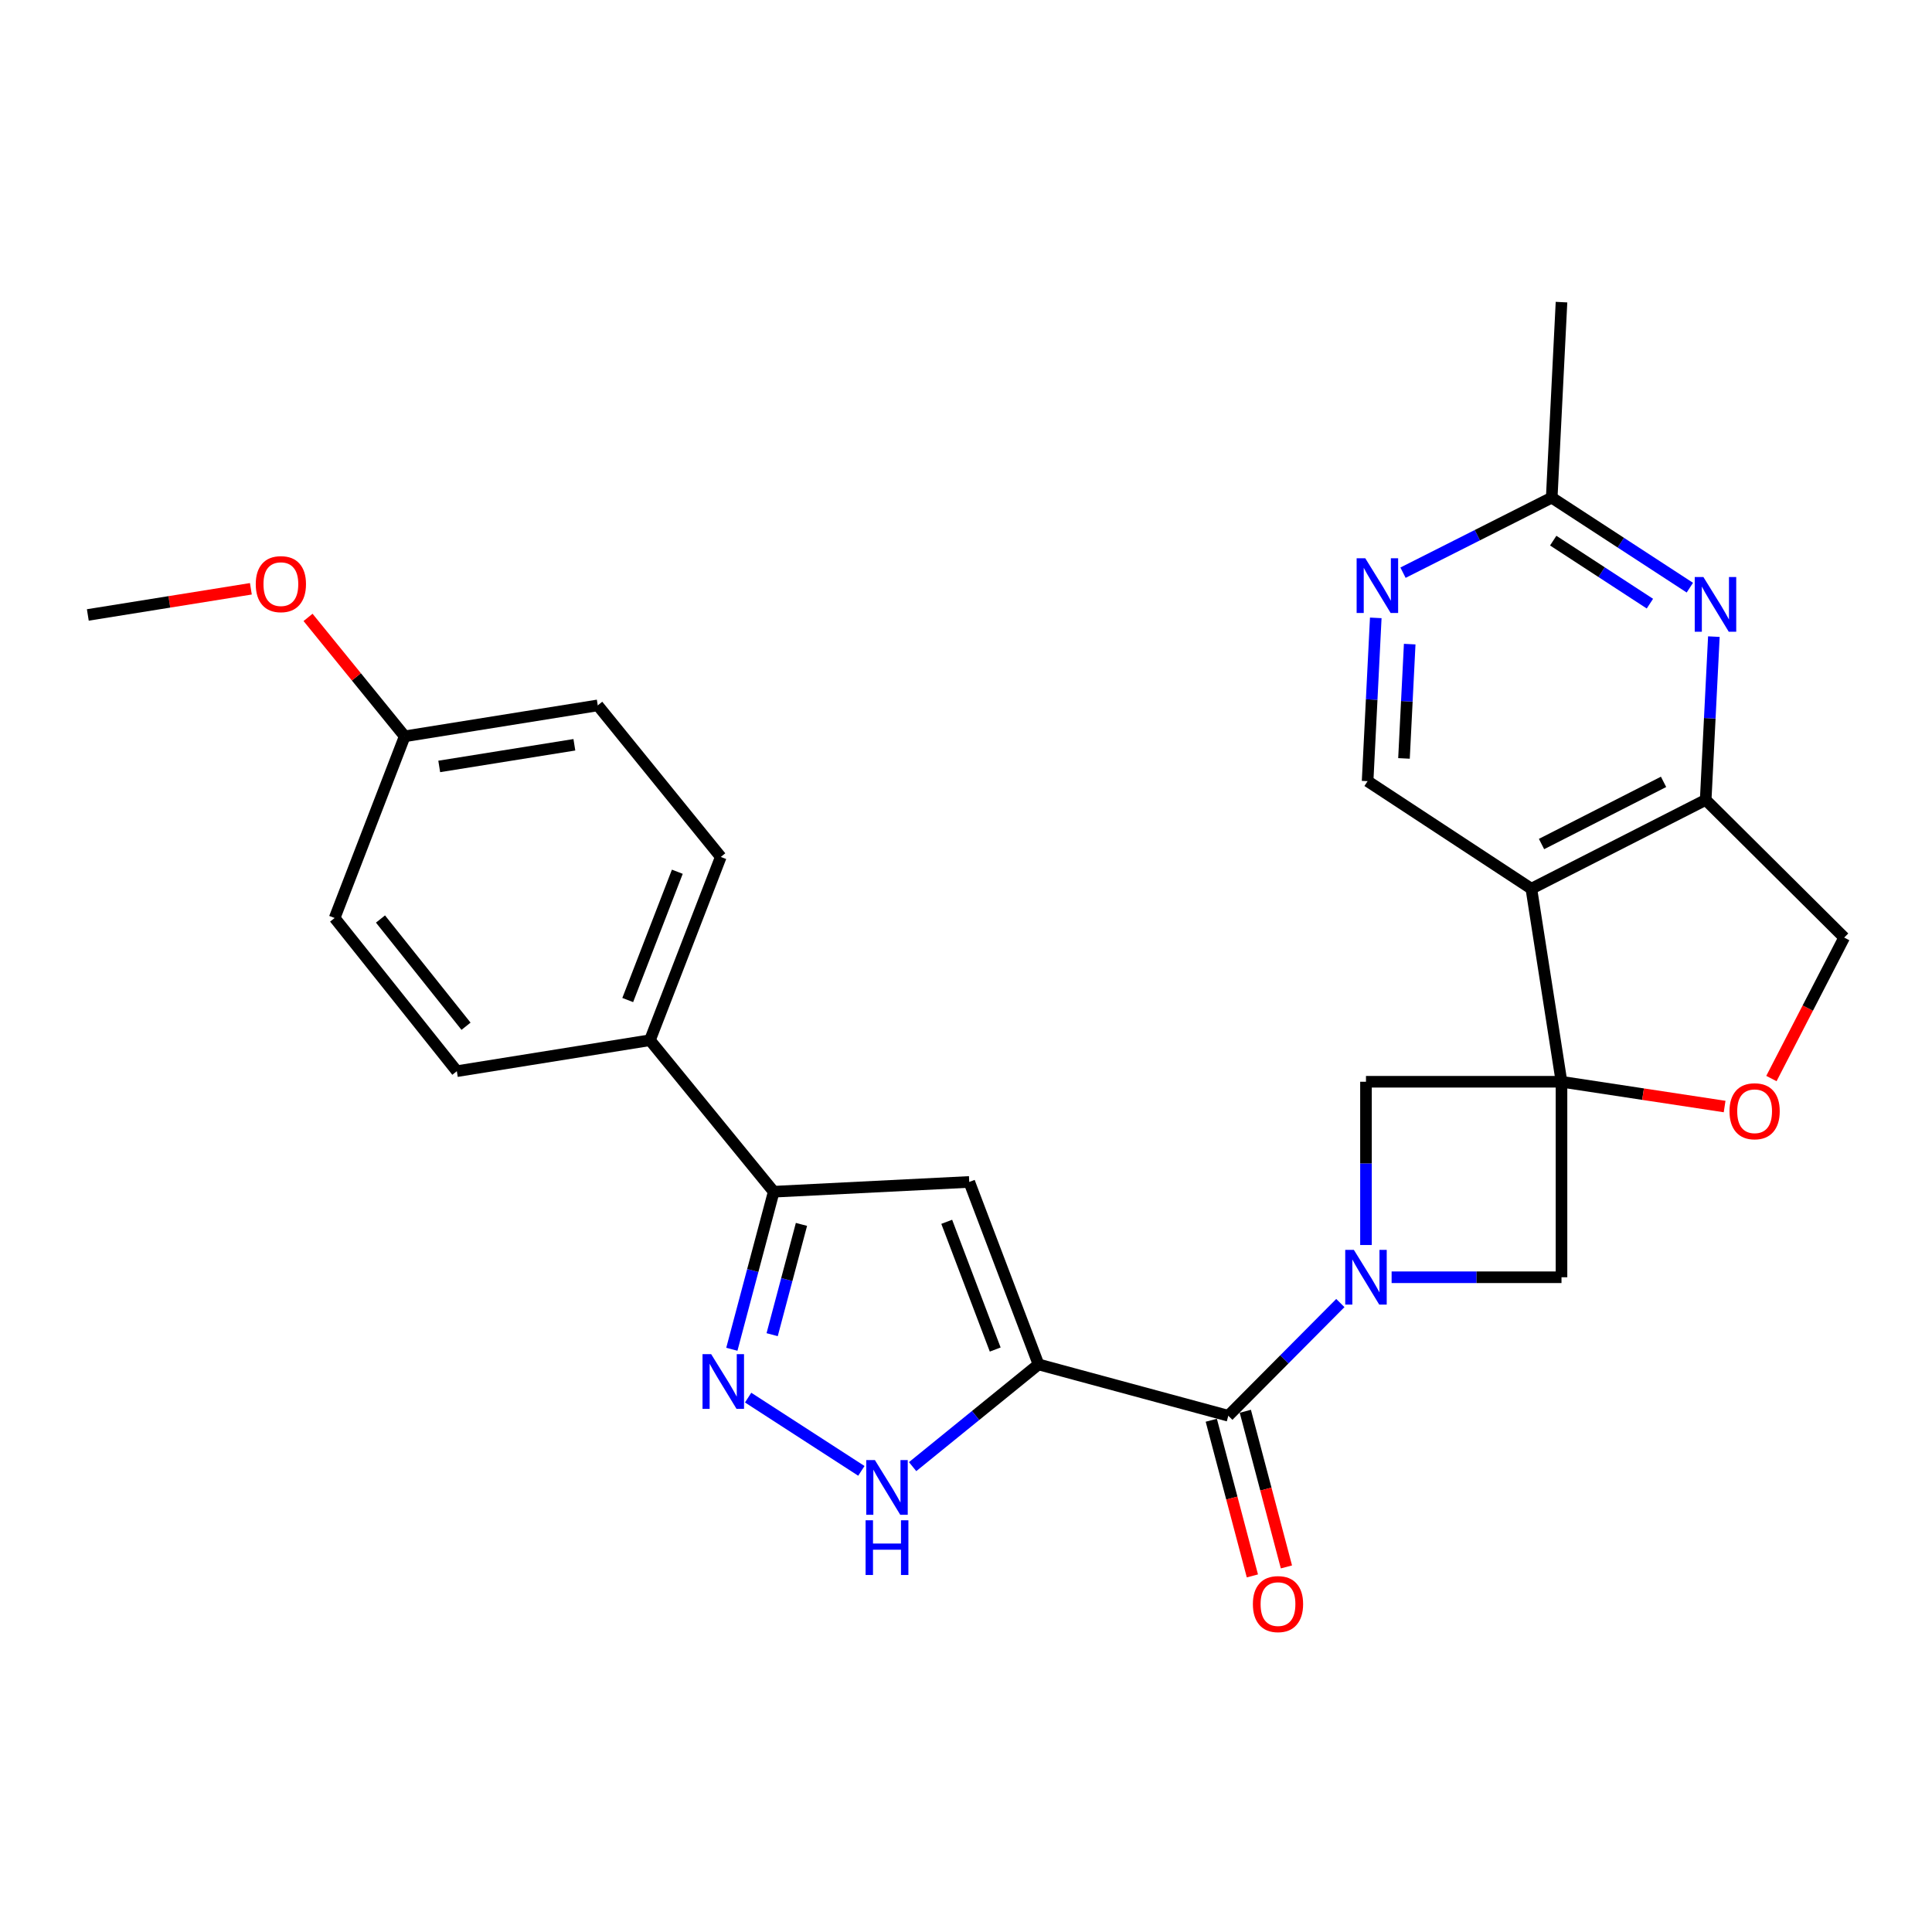 <?xml version='1.0' encoding='iso-8859-1'?>
<svg version='1.1' baseProfile='full'
              xmlns='http://www.w3.org/2000/svg'
                      xmlns:rdkit='http://www.rdkit.org/xml'
                      xmlns:xlink='http://www.w3.org/1999/xlink'
                  xml:space='preserve'
width='1000px' height='1000px' viewBox='0 0 1000 1000'>
<!-- END OF HEADER -->
<rect style='opacity:1.0;fill:#FFFFFF;stroke:none' width='1000' height='1000' x='0' y='0'> </rect>
<path class='bond-2' d='M 537.533,706.221 L 635.768,732.791' style='fill:none;fill-rule:evenodd;stroke:#000000;stroke-width:6px;stroke-linecap:butt;stroke-linejoin:miter;stroke-opacity:1' />
<path class='bond-4' d='M 537.533,706.221 L 501.68,611.771' style='fill:none;fill-rule:evenodd;stroke:#000000;stroke-width:6px;stroke-linecap:butt;stroke-linejoin:miter;stroke-opacity:1' />
<path class='bond-4' d='M 515.121,698.519 L 490.024,632.404' style='fill:none;fill-rule:evenodd;stroke:#000000;stroke-width:6px;stroke-linecap:butt;stroke-linejoin:miter;stroke-opacity:1' />
<path class='bond-5' d='M 537.533,706.221 L 504.953,732.674' style='fill:none;fill-rule:evenodd;stroke:#000000;stroke-width:6px;stroke-linecap:butt;stroke-linejoin:miter;stroke-opacity:1' />
<path class='bond-5' d='M 504.953,732.674 L 472.372,759.128' style='fill:none;fill-rule:evenodd;stroke:#0000FF;stroke-width:6px;stroke-linecap:butt;stroke-linejoin:miter;stroke-opacity:1' />
<path class='bond-0' d='M 808.23,559.915 L 808.23,661.106' style='fill:none;fill-rule:evenodd;stroke:#000000;stroke-width:6px;stroke-linecap:butt;stroke-linejoin:miter;stroke-opacity:1' />
<path class='bond-3' d='M 808.23,559.915 L 792.631,459.999' style='fill:none;fill-rule:evenodd;stroke:#000000;stroke-width:6px;stroke-linecap:butt;stroke-linejoin:miter;stroke-opacity:1' />
<path class='bond-11' d='M 808.23,559.915 L 850.444,566.327' style='fill:none;fill-rule:evenodd;stroke:#000000;stroke-width:6px;stroke-linecap:butt;stroke-linejoin:miter;stroke-opacity:1' />
<path class='bond-11' d='M 850.444,566.327 L 892.658,572.74' style='fill:none;fill-rule:evenodd;stroke:#FF0000;stroke-width:6px;stroke-linecap:butt;stroke-linejoin:miter;stroke-opacity:1' />
<path class='bond-28' d='M 808.23,559.915 L 707.028,559.915' style='fill:none;fill-rule:evenodd;stroke:#000000;stroke-width:6px;stroke-linecap:butt;stroke-linejoin:miter;stroke-opacity:1' />
<path class='bond-1' d='M 693.761,674.452 L 664.765,703.622' style='fill:none;fill-rule:evenodd;stroke:#0000FF;stroke-width:6px;stroke-linecap:butt;stroke-linejoin:miter;stroke-opacity:1' />
<path class='bond-1' d='M 664.765,703.622 L 635.768,732.791' style='fill:none;fill-rule:evenodd;stroke:#000000;stroke-width:6px;stroke-linecap:butt;stroke-linejoin:miter;stroke-opacity:1' />
<path class='bond-9' d='M 707.028,644.416 L 707.028,602.166' style='fill:none;fill-rule:evenodd;stroke:#0000FF;stroke-width:6px;stroke-linecap:butt;stroke-linejoin:miter;stroke-opacity:1' />
<path class='bond-9' d='M 707.028,602.166 L 707.028,559.915' style='fill:none;fill-rule:evenodd;stroke:#000000;stroke-width:6px;stroke-linecap:butt;stroke-linejoin:miter;stroke-opacity:1' />
<path class='bond-10' d='M 720.298,661.106 L 764.264,661.106' style='fill:none;fill-rule:evenodd;stroke:#0000FF;stroke-width:6px;stroke-linecap:butt;stroke-linejoin:miter;stroke-opacity:1' />
<path class='bond-10' d='M 764.264,661.106 L 808.23,661.106' style='fill:none;fill-rule:evenodd;stroke:#000000;stroke-width:6px;stroke-linecap:butt;stroke-linejoin:miter;stroke-opacity:1' />
<path class='bond-18' d='M 626.96,735.117 L 637.597,775.4' style='fill:none;fill-rule:evenodd;stroke:#000000;stroke-width:6px;stroke-linecap:butt;stroke-linejoin:miter;stroke-opacity:1' />
<path class='bond-18' d='M 637.597,775.4 L 648.234,815.684' style='fill:none;fill-rule:evenodd;stroke:#FF0000;stroke-width:6px;stroke-linecap:butt;stroke-linejoin:miter;stroke-opacity:1' />
<path class='bond-18' d='M 644.576,730.465 L 655.214,770.749' style='fill:none;fill-rule:evenodd;stroke:#000000;stroke-width:6px;stroke-linecap:butt;stroke-linejoin:miter;stroke-opacity:1' />
<path class='bond-18' d='M 655.214,770.749 L 665.851,811.032' style='fill:none;fill-rule:evenodd;stroke:#FF0000;stroke-width:6px;stroke-linecap:butt;stroke-linejoin:miter;stroke-opacity:1' />
<path class='bond-8' d='M 792.631,459.999 L 882.86,414.024' style='fill:none;fill-rule:evenodd;stroke:#000000;stroke-width:6px;stroke-linecap:butt;stroke-linejoin:miter;stroke-opacity:1' />
<path class='bond-8' d='M 797.894,436.869 L 861.054,404.687' style='fill:none;fill-rule:evenodd;stroke:#000000;stroke-width:6px;stroke-linecap:butt;stroke-linejoin:miter;stroke-opacity:1' />
<path class='bond-13' d='M 792.631,459.999 L 707.869,404.327' style='fill:none;fill-rule:evenodd;stroke:#000000;stroke-width:6px;stroke-linecap:butt;stroke-linejoin:miter;stroke-opacity:1' />
<path class='bond-7' d='M 501.68,611.771 L 400.479,616.832' style='fill:none;fill-rule:evenodd;stroke:#000000;stroke-width:6px;stroke-linecap:butt;stroke-linejoin:miter;stroke-opacity:1' />
<path class='bond-6' d='M 445.843,761.319 L 387.232,723.402' style='fill:none;fill-rule:evenodd;stroke:#0000FF;stroke-width:6px;stroke-linecap:butt;stroke-linejoin:miter;stroke-opacity:1' />
<path class='bond-27' d='M 378.803,698.376 L 389.641,657.604' style='fill:none;fill-rule:evenodd;stroke:#0000FF;stroke-width:6px;stroke-linecap:butt;stroke-linejoin:miter;stroke-opacity:1' />
<path class='bond-27' d='M 389.641,657.604 L 400.479,616.832' style='fill:none;fill-rule:evenodd;stroke:#000000;stroke-width:6px;stroke-linecap:butt;stroke-linejoin:miter;stroke-opacity:1' />
<path class='bond-27' d='M 399.663,690.825 L 407.25,662.284' style='fill:none;fill-rule:evenodd;stroke:#0000FF;stroke-width:6px;stroke-linecap:butt;stroke-linejoin:miter;stroke-opacity:1' />
<path class='bond-27' d='M 407.25,662.284 L 414.836,633.744' style='fill:none;fill-rule:evenodd;stroke:#000000;stroke-width:6px;stroke-linecap:butt;stroke-linejoin:miter;stroke-opacity:1' />
<path class='bond-17' d='M 400.479,616.832 L 336.406,538.415' style='fill:none;fill-rule:evenodd;stroke:#000000;stroke-width:6px;stroke-linecap:butt;stroke-linejoin:miter;stroke-opacity:1' />
<path class='bond-12' d='M 882.86,414.024 L 884.978,371.77' style='fill:none;fill-rule:evenodd;stroke:#000000;stroke-width:6px;stroke-linecap:butt;stroke-linejoin:miter;stroke-opacity:1' />
<path class='bond-12' d='M 884.978,371.77 L 887.095,329.516' style='fill:none;fill-rule:evenodd;stroke:#0000FF;stroke-width:6px;stroke-linecap:butt;stroke-linejoin:miter;stroke-opacity:1' />
<path class='bond-30' d='M 882.86,414.024 L 954.545,485.284' style='fill:none;fill-rule:evenodd;stroke:#000000;stroke-width:6px;stroke-linecap:butt;stroke-linejoin:miter;stroke-opacity:1' />
<path class='bond-16' d='M 916.882,558.251 L 935.714,521.768' style='fill:none;fill-rule:evenodd;stroke:#FF0000;stroke-width:6px;stroke-linecap:butt;stroke-linejoin:miter;stroke-opacity:1' />
<path class='bond-16' d='M 935.714,521.768 L 954.545,485.284' style='fill:none;fill-rule:evenodd;stroke:#000000;stroke-width:6px;stroke-linecap:butt;stroke-linejoin:miter;stroke-opacity:1' />
<path class='bond-31' d='M 874.662,304.174 L 838.915,280.875' style='fill:none;fill-rule:evenodd;stroke:#0000FF;stroke-width:6px;stroke-linecap:butt;stroke-linejoin:miter;stroke-opacity:1' />
<path class='bond-31' d='M 838.915,280.875 L 803.169,257.576' style='fill:none;fill-rule:evenodd;stroke:#000000;stroke-width:6px;stroke-linecap:butt;stroke-linejoin:miter;stroke-opacity:1' />
<path class='bond-31' d='M 853.989,312.448 L 828.967,296.139' style='fill:none;fill-rule:evenodd;stroke:#0000FF;stroke-width:6px;stroke-linecap:butt;stroke-linejoin:miter;stroke-opacity:1' />
<path class='bond-31' d='M 828.967,296.139 L 803.944,279.83' style='fill:none;fill-rule:evenodd;stroke:#000000;stroke-width:6px;stroke-linecap:butt;stroke-linejoin:miter;stroke-opacity:1' />
<path class='bond-14' d='M 707.869,404.327 L 709.982,362.068' style='fill:none;fill-rule:evenodd;stroke:#000000;stroke-width:6px;stroke-linecap:butt;stroke-linejoin:miter;stroke-opacity:1' />
<path class='bond-14' d='M 709.982,362.068 L 712.095,319.809' style='fill:none;fill-rule:evenodd;stroke:#0000FF;stroke-width:6px;stroke-linecap:butt;stroke-linejoin:miter;stroke-opacity:1' />
<path class='bond-14' d='M 726.7,392.56 L 728.179,362.978' style='fill:none;fill-rule:evenodd;stroke:#000000;stroke-width:6px;stroke-linecap:butt;stroke-linejoin:miter;stroke-opacity:1' />
<path class='bond-14' d='M 728.179,362.978 L 729.658,333.397' style='fill:none;fill-rule:evenodd;stroke:#0000FF;stroke-width:6px;stroke-linecap:butt;stroke-linejoin:miter;stroke-opacity:1' />
<path class='bond-15' d='M 726.197,296.421 L 764.683,276.998' style='fill:none;fill-rule:evenodd;stroke:#0000FF;stroke-width:6px;stroke-linecap:butt;stroke-linejoin:miter;stroke-opacity:1' />
<path class='bond-15' d='M 764.683,276.998 L 803.169,257.576' style='fill:none;fill-rule:evenodd;stroke:#000000;stroke-width:6px;stroke-linecap:butt;stroke-linejoin:miter;stroke-opacity:1' />
<path class='bond-25' d='M 803.169,257.576 L 808.23,156.385' style='fill:none;fill-rule:evenodd;stroke:#000000;stroke-width:6px;stroke-linecap:butt;stroke-linejoin:miter;stroke-opacity:1' />
<path class='bond-19' d='M 336.406,538.415 L 373.078,443.551' style='fill:none;fill-rule:evenodd;stroke:#000000;stroke-width:6px;stroke-linecap:butt;stroke-linejoin:miter;stroke-opacity:1' />
<path class='bond-19' d='M 324.912,517.616 L 350.583,451.211' style='fill:none;fill-rule:evenodd;stroke:#000000;stroke-width:6px;stroke-linecap:butt;stroke-linejoin:miter;stroke-opacity:1' />
<path class='bond-20' d='M 336.406,538.415 L 236.46,554.439' style='fill:none;fill-rule:evenodd;stroke:#000000;stroke-width:6px;stroke-linecap:butt;stroke-linejoin:miter;stroke-opacity:1' />
<path class='bond-22' d='M 373.078,443.551 L 309.4,365.104' style='fill:none;fill-rule:evenodd;stroke:#000000;stroke-width:6px;stroke-linecap:butt;stroke-linejoin:miter;stroke-opacity:1' />
<path class='bond-23' d='M 236.46,554.439 L 173.206,475.152' style='fill:none;fill-rule:evenodd;stroke:#000000;stroke-width:6px;stroke-linecap:butt;stroke-linejoin:miter;stroke-opacity:1' />
<path class='bond-23' d='M 241.214,531.183 L 196.937,475.682' style='fill:none;fill-rule:evenodd;stroke:#000000;stroke-width:6px;stroke-linecap:butt;stroke-linejoin:miter;stroke-opacity:1' />
<path class='bond-21' d='M 209.474,381.117 L 173.206,475.152' style='fill:none;fill-rule:evenodd;stroke:#000000;stroke-width:6px;stroke-linecap:butt;stroke-linejoin:miter;stroke-opacity:1' />
<path class='bond-24' d='M 209.474,381.117 L 184.458,350.342' style='fill:none;fill-rule:evenodd;stroke:#000000;stroke-width:6px;stroke-linecap:butt;stroke-linejoin:miter;stroke-opacity:1' />
<path class='bond-24' d='M 184.458,350.342 L 159.443,319.566' style='fill:none;fill-rule:evenodd;stroke:#FF0000;stroke-width:6px;stroke-linecap:butt;stroke-linejoin:miter;stroke-opacity:1' />
<path class='bond-29' d='M 209.474,381.117 L 309.4,365.104' style='fill:none;fill-rule:evenodd;stroke:#000000;stroke-width:6px;stroke-linecap:butt;stroke-linejoin:miter;stroke-opacity:1' />
<path class='bond-29' d='M 227.346,396.706 L 297.294,385.496' style='fill:none;fill-rule:evenodd;stroke:#000000;stroke-width:6px;stroke-linecap:butt;stroke-linejoin:miter;stroke-opacity:1' />
<path class='bond-26' d='M 129.85,304.757 L 87.652,311.528' style='fill:none;fill-rule:evenodd;stroke:#FF0000;stroke-width:6px;stroke-linecap:butt;stroke-linejoin:miter;stroke-opacity:1' />
<path class='bond-26' d='M 87.652,311.528 L 45.455,318.299' style='fill:none;fill-rule:evenodd;stroke:#000000;stroke-width:6px;stroke-linecap:butt;stroke-linejoin:miter;stroke-opacity:1' />
<path  class='atom-2' d='M 700.768 646.946
L 710.048 661.946
Q 710.968 663.426, 712.448 666.106
Q 713.928 668.786, 714.008 668.946
L 714.008 646.946
L 717.768 646.946
L 717.768 675.266
L 713.888 675.266
L 703.928 658.866
Q 702.768 656.946, 701.528 654.746
Q 700.328 652.546, 699.968 651.866
L 699.968 675.266
L 696.288 675.266
L 696.288 646.946
L 700.768 646.946
' fill='#0000FF'/>
<path  class='atom-6' d='M 452.846 755.739
L 462.126 770.739
Q 463.046 772.219, 464.526 774.899
Q 466.006 777.579, 466.086 777.739
L 466.086 755.739
L 469.846 755.739
L 469.846 784.059
L 465.966 784.059
L 456.006 767.659
Q 454.846 765.739, 453.606 763.539
Q 452.406 761.339, 452.046 760.659
L 452.046 784.059
L 448.366 784.059
L 448.366 755.739
L 452.846 755.739
' fill='#0000FF'/>
<path  class='atom-6' d='M 448.026 786.891
L 451.866 786.891
L 451.866 798.931
L 466.346 798.931
L 466.346 786.891
L 470.186 786.891
L 470.186 815.211
L 466.346 815.211
L 466.346 802.131
L 451.866 802.131
L 451.866 815.211
L 448.026 815.211
L 448.026 786.891
' fill='#0000FF'/>
<path  class='atom-7' d='M 368.104 700.917
L 377.384 715.917
Q 378.304 717.397, 379.784 720.077
Q 381.264 722.757, 381.344 722.917
L 381.344 700.917
L 385.104 700.917
L 385.104 729.237
L 381.224 729.237
L 371.264 712.837
Q 370.104 710.917, 368.864 708.717
Q 367.664 706.517, 367.304 705.837
L 367.304 729.237
L 363.624 729.237
L 363.624 700.917
L 368.104 700.917
' fill='#0000FF'/>
<path  class='atom-12' d='M 895.186 575.178
Q 895.186 568.378, 898.546 564.578
Q 901.906 560.778, 908.186 560.778
Q 914.466 560.778, 917.826 564.578
Q 921.186 568.378, 921.186 575.178
Q 921.186 582.058, 917.786 585.978
Q 914.386 589.858, 908.186 589.858
Q 901.946 589.858, 898.546 585.978
Q 895.186 582.098, 895.186 575.178
M 908.186 586.658
Q 912.506 586.658, 914.826 583.778
Q 917.186 580.858, 917.186 575.178
Q 917.186 569.618, 914.826 566.818
Q 912.506 563.978, 908.186 563.978
Q 903.866 563.978, 901.506 566.778
Q 899.186 569.578, 899.186 575.178
Q 899.186 580.898, 901.506 583.778
Q 903.866 586.658, 908.186 586.658
' fill='#FF0000'/>
<path  class='atom-13' d='M 881.672 298.663
L 890.952 313.663
Q 891.872 315.143, 893.352 317.823
Q 894.832 320.503, 894.912 320.663
L 894.912 298.663
L 898.672 298.663
L 898.672 326.983
L 894.792 326.983
L 884.832 310.583
Q 883.672 308.663, 882.432 306.463
Q 881.232 304.263, 880.872 303.583
L 880.872 326.983
L 877.192 326.983
L 877.192 298.663
L 881.672 298.663
' fill='#0000FF'/>
<path  class='atom-15' d='M 706.67 288.956
L 715.95 303.956
Q 716.87 305.436, 718.35 308.116
Q 719.83 310.796, 719.91 310.956
L 719.91 288.956
L 723.67 288.956
L 723.67 317.276
L 719.79 317.276
L 709.83 300.876
Q 708.67 298.956, 707.43 296.756
Q 706.23 294.556, 705.87 293.876
L 705.87 317.276
L 702.19 317.276
L 702.19 288.956
L 706.67 288.956
' fill='#0000FF'/>
<path  class='atom-19' d='M 648.489 830.277
Q 648.489 823.477, 651.849 819.677
Q 655.209 815.877, 661.489 815.877
Q 667.769 815.877, 671.129 819.677
Q 674.489 823.477, 674.489 830.277
Q 674.489 837.157, 671.089 841.077
Q 667.689 844.957, 661.489 844.957
Q 655.249 844.957, 651.849 841.077
Q 648.489 837.197, 648.489 830.277
M 661.489 841.757
Q 665.809 841.757, 668.129 838.877
Q 670.489 835.957, 670.489 830.277
Q 670.489 824.717, 668.129 821.917
Q 665.809 819.077, 661.489 819.077
Q 657.169 819.077, 654.809 821.877
Q 652.489 824.677, 652.489 830.277
Q 652.489 835.997, 654.809 838.877
Q 657.169 841.757, 661.489 841.757
' fill='#FF0000'/>
<path  class='atom-25' d='M 132.38 302.346
Q 132.38 295.546, 135.74 291.746
Q 139.1 287.946, 145.38 287.946
Q 151.66 287.946, 155.02 291.746
Q 158.38 295.546, 158.38 302.346
Q 158.38 309.226, 154.98 313.146
Q 151.58 317.026, 145.38 317.026
Q 139.14 317.026, 135.74 313.146
Q 132.38 309.266, 132.38 302.346
M 145.38 313.826
Q 149.7 313.826, 152.02 310.946
Q 154.38 308.026, 154.38 302.346
Q 154.38 296.786, 152.02 293.986
Q 149.7 291.146, 145.38 291.146
Q 141.06 291.146, 138.7 293.946
Q 136.38 296.746, 136.38 302.346
Q 136.38 308.066, 138.7 310.946
Q 141.06 313.826, 145.38 313.826
' fill='#FF0000'/>
</svg>
